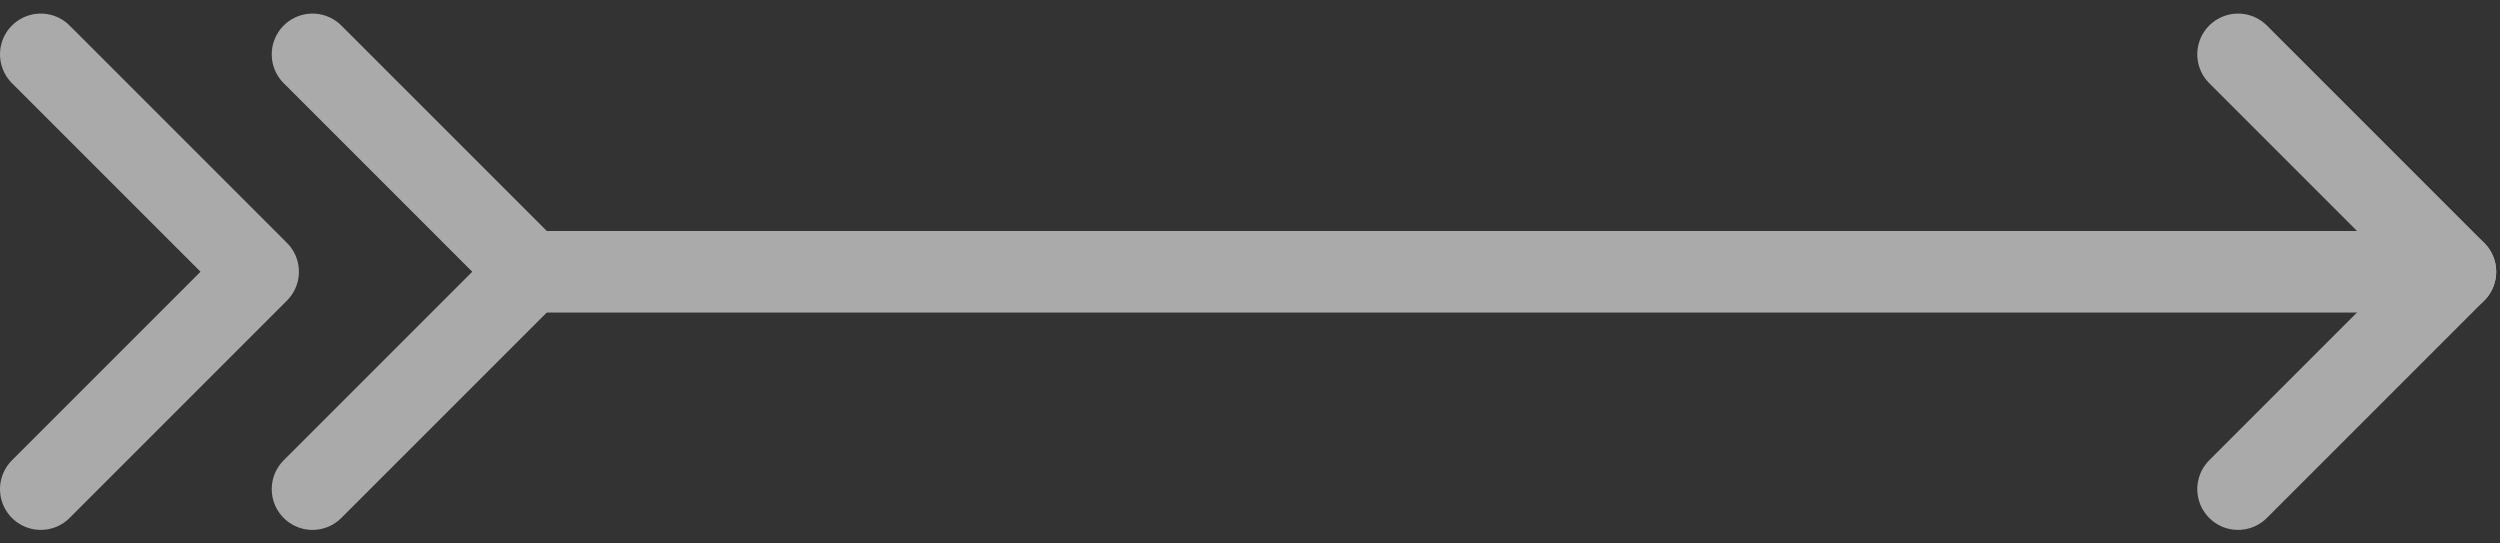 <svg width="46" height="10" viewBox="0 0 46 10" fill="none" xmlns="http://www.w3.org/2000/svg">
<rect x="0" y="0" width="46" height="10" fill="#333333" stroke="none"/>
<g opacity="0.6">
<path d="M9.75 5H45.18" stroke="#FAFAFA" stroke-width="1.5" stroke-linecap="round" stroke-linejoin="round"/>
<path d="M41.18 1L45.18 5L41.18 9" stroke="#FAFAFA" stroke-width="1.5" stroke-linecap="round" stroke-linejoin="round"/>
<path d="M5.75 1L9.75 5L5.75 9" stroke="#FAFAFA" stroke-width="1.5" stroke-linecap="round" stroke-linejoin="round"/>
<path d="M0.75 1L4.75 5L0.75 9" stroke="#FAFAFA" stroke-width="1.5" stroke-linecap="round" stroke-linejoin="round"/>
</g>
</svg>
